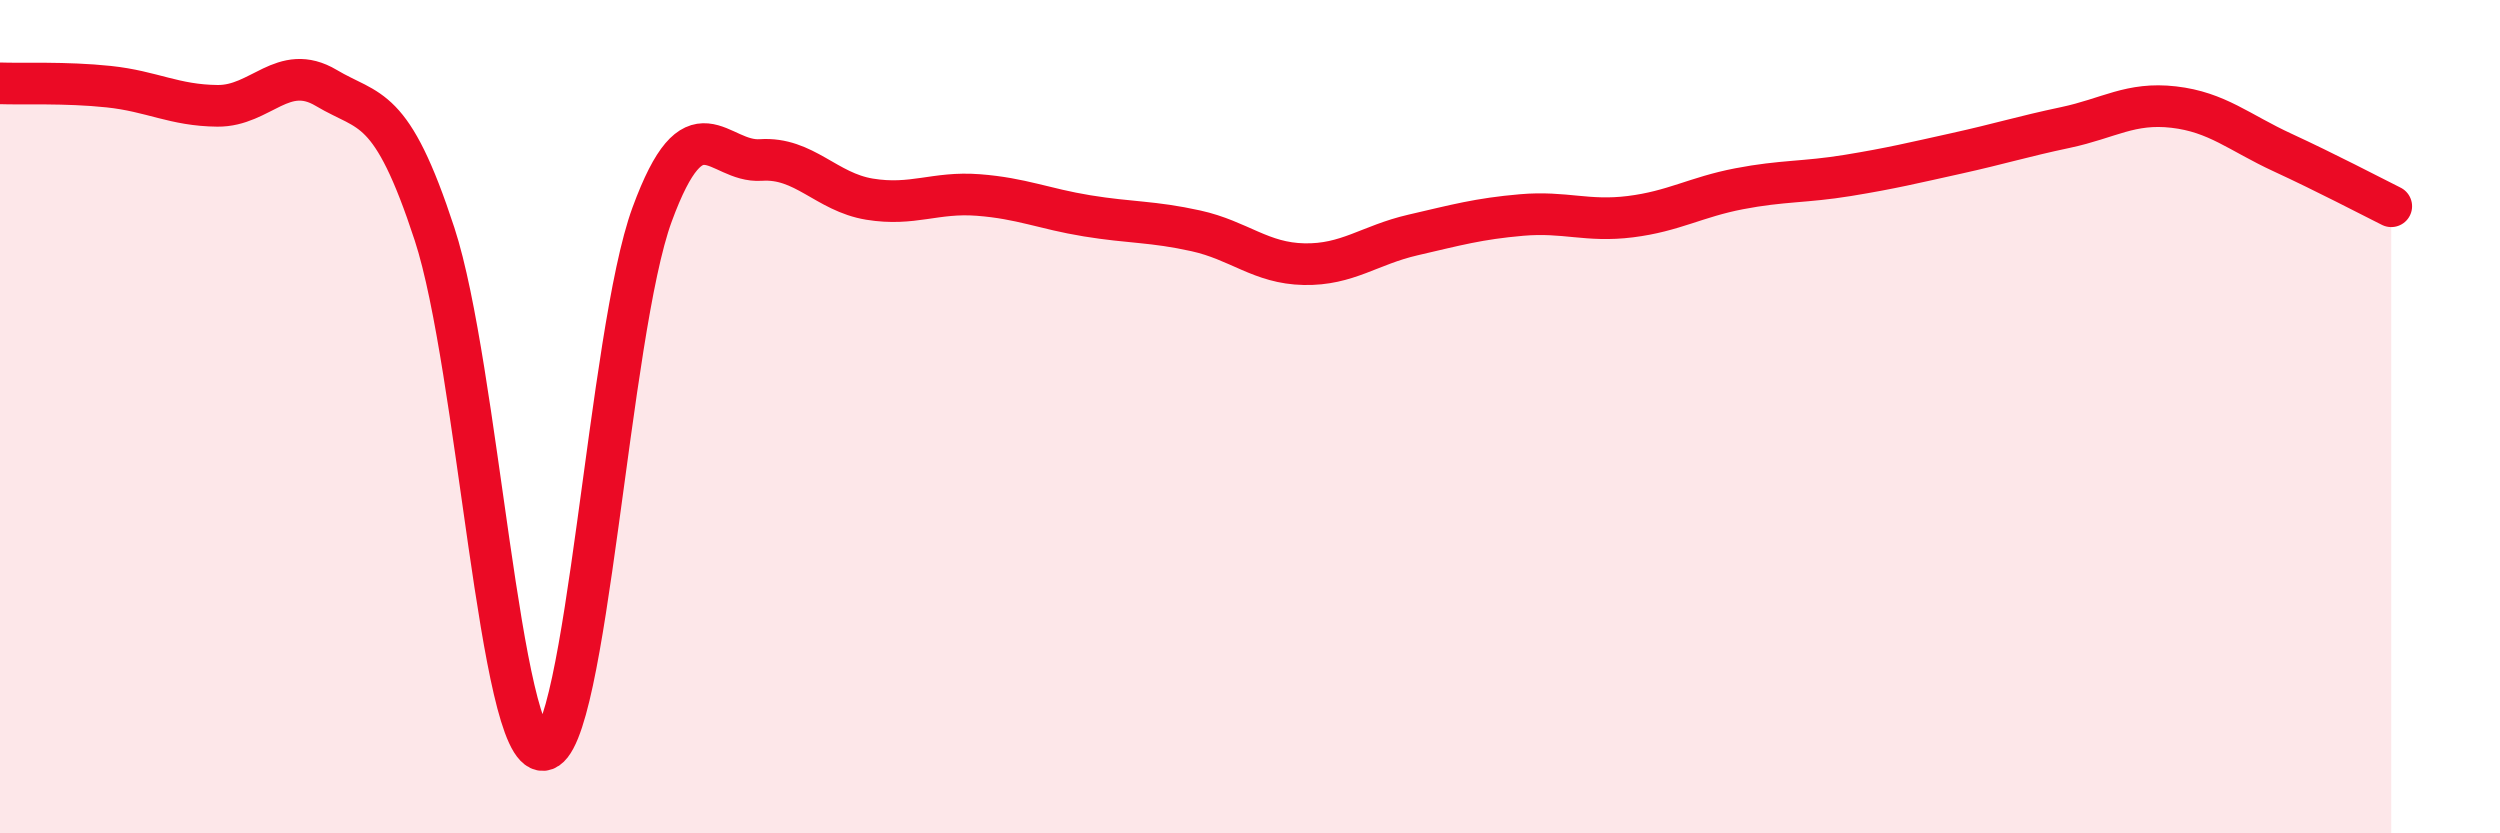 
    <svg width="60" height="20" viewBox="0 0 60 20" xmlns="http://www.w3.org/2000/svg">
      <path
        d="M 0,2 C 0.52,2.02 1.57,1.97 2.61,2.08 C 3.65,2.19 4.18,2.53 5.22,2.54 C 6.26,2.55 6.79,1.49 7.83,2.11 C 8.87,2.73 9.39,2.44 10.43,5.62 C 11.47,8.8 12,18.09 13.04,18 C 14.08,17.91 14.61,7.98 15.65,5.15 C 16.69,2.32 17.22,3.91 18.26,3.84 C 19.3,3.77 19.83,4.61 20.87,4.78 C 21.91,4.95 22.44,4.6 23.48,4.68 C 24.52,4.76 25.05,5.01 26.09,5.18 C 27.13,5.35 27.66,5.31 28.7,5.54 C 29.74,5.77 30.26,6.32 31.3,6.34 C 32.34,6.36 32.87,5.88 33.91,5.64 C 34.95,5.4 35.48,5.25 36.52,5.16 C 37.56,5.07 38.09,5.33 39.13,5.2 C 40.17,5.07 40.7,4.73 41.74,4.53 C 42.78,4.33 43.31,4.38 44.35,4.21 C 45.39,4.04 45.92,3.91 46.96,3.68 C 48,3.45 48.53,3.28 49.57,3.06 C 50.61,2.84 51.13,2.45 52.17,2.57 C 53.21,2.69 53.74,3.18 54.78,3.66 C 55.82,4.14 56.87,4.69 57.39,4.95L57.39 20L0 20Z"
        fill="#EB0A25"
        opacity="0.1"
        stroke-linecap="round"
        stroke-linejoin="round"
      />
      <path
        d="M 0,2 C 0.52,2.02 1.57,1.97 2.61,2.08 C 3.65,2.19 4.18,2.53 5.22,2.54 C 6.26,2.55 6.79,1.49 7.83,2.11 C 8.87,2.73 9.39,2.44 10.43,5.62 C 11.47,8.8 12,18.09 13.04,18 C 14.08,17.91 14.61,7.98 15.65,5.15 C 16.69,2.32 17.22,3.91 18.26,3.84 C 19.3,3.77 19.83,4.61 20.87,4.78 C 21.91,4.95 22.44,4.6 23.48,4.68 C 24.52,4.76 25.05,5.01 26.09,5.18 C 27.13,5.35 27.66,5.31 28.7,5.54 C 29.74,5.77 30.26,6.32 31.3,6.34 C 32.34,6.36 32.87,5.88 33.91,5.64 C 34.95,5.4 35.48,5.25 36.52,5.16 C 37.56,5.07 38.09,5.33 39.13,5.2 C 40.17,5.07 40.7,4.73 41.74,4.53 C 42.78,4.33 43.31,4.38 44.35,4.21 C 45.39,4.04 45.92,3.91 46.96,3.68 C 48,3.45 48.53,3.28 49.57,3.06 C 50.61,2.84 51.13,2.45 52.17,2.57 C 53.21,2.69 53.74,3.18 54.78,3.66 C 55.82,4.14 56.87,4.69 57.39,4.95"
        stroke="#EB0A25"
        stroke-width="1"
        fill="none"
        stroke-linecap="round"
        stroke-linejoin="round"
      />
    </svg>
  